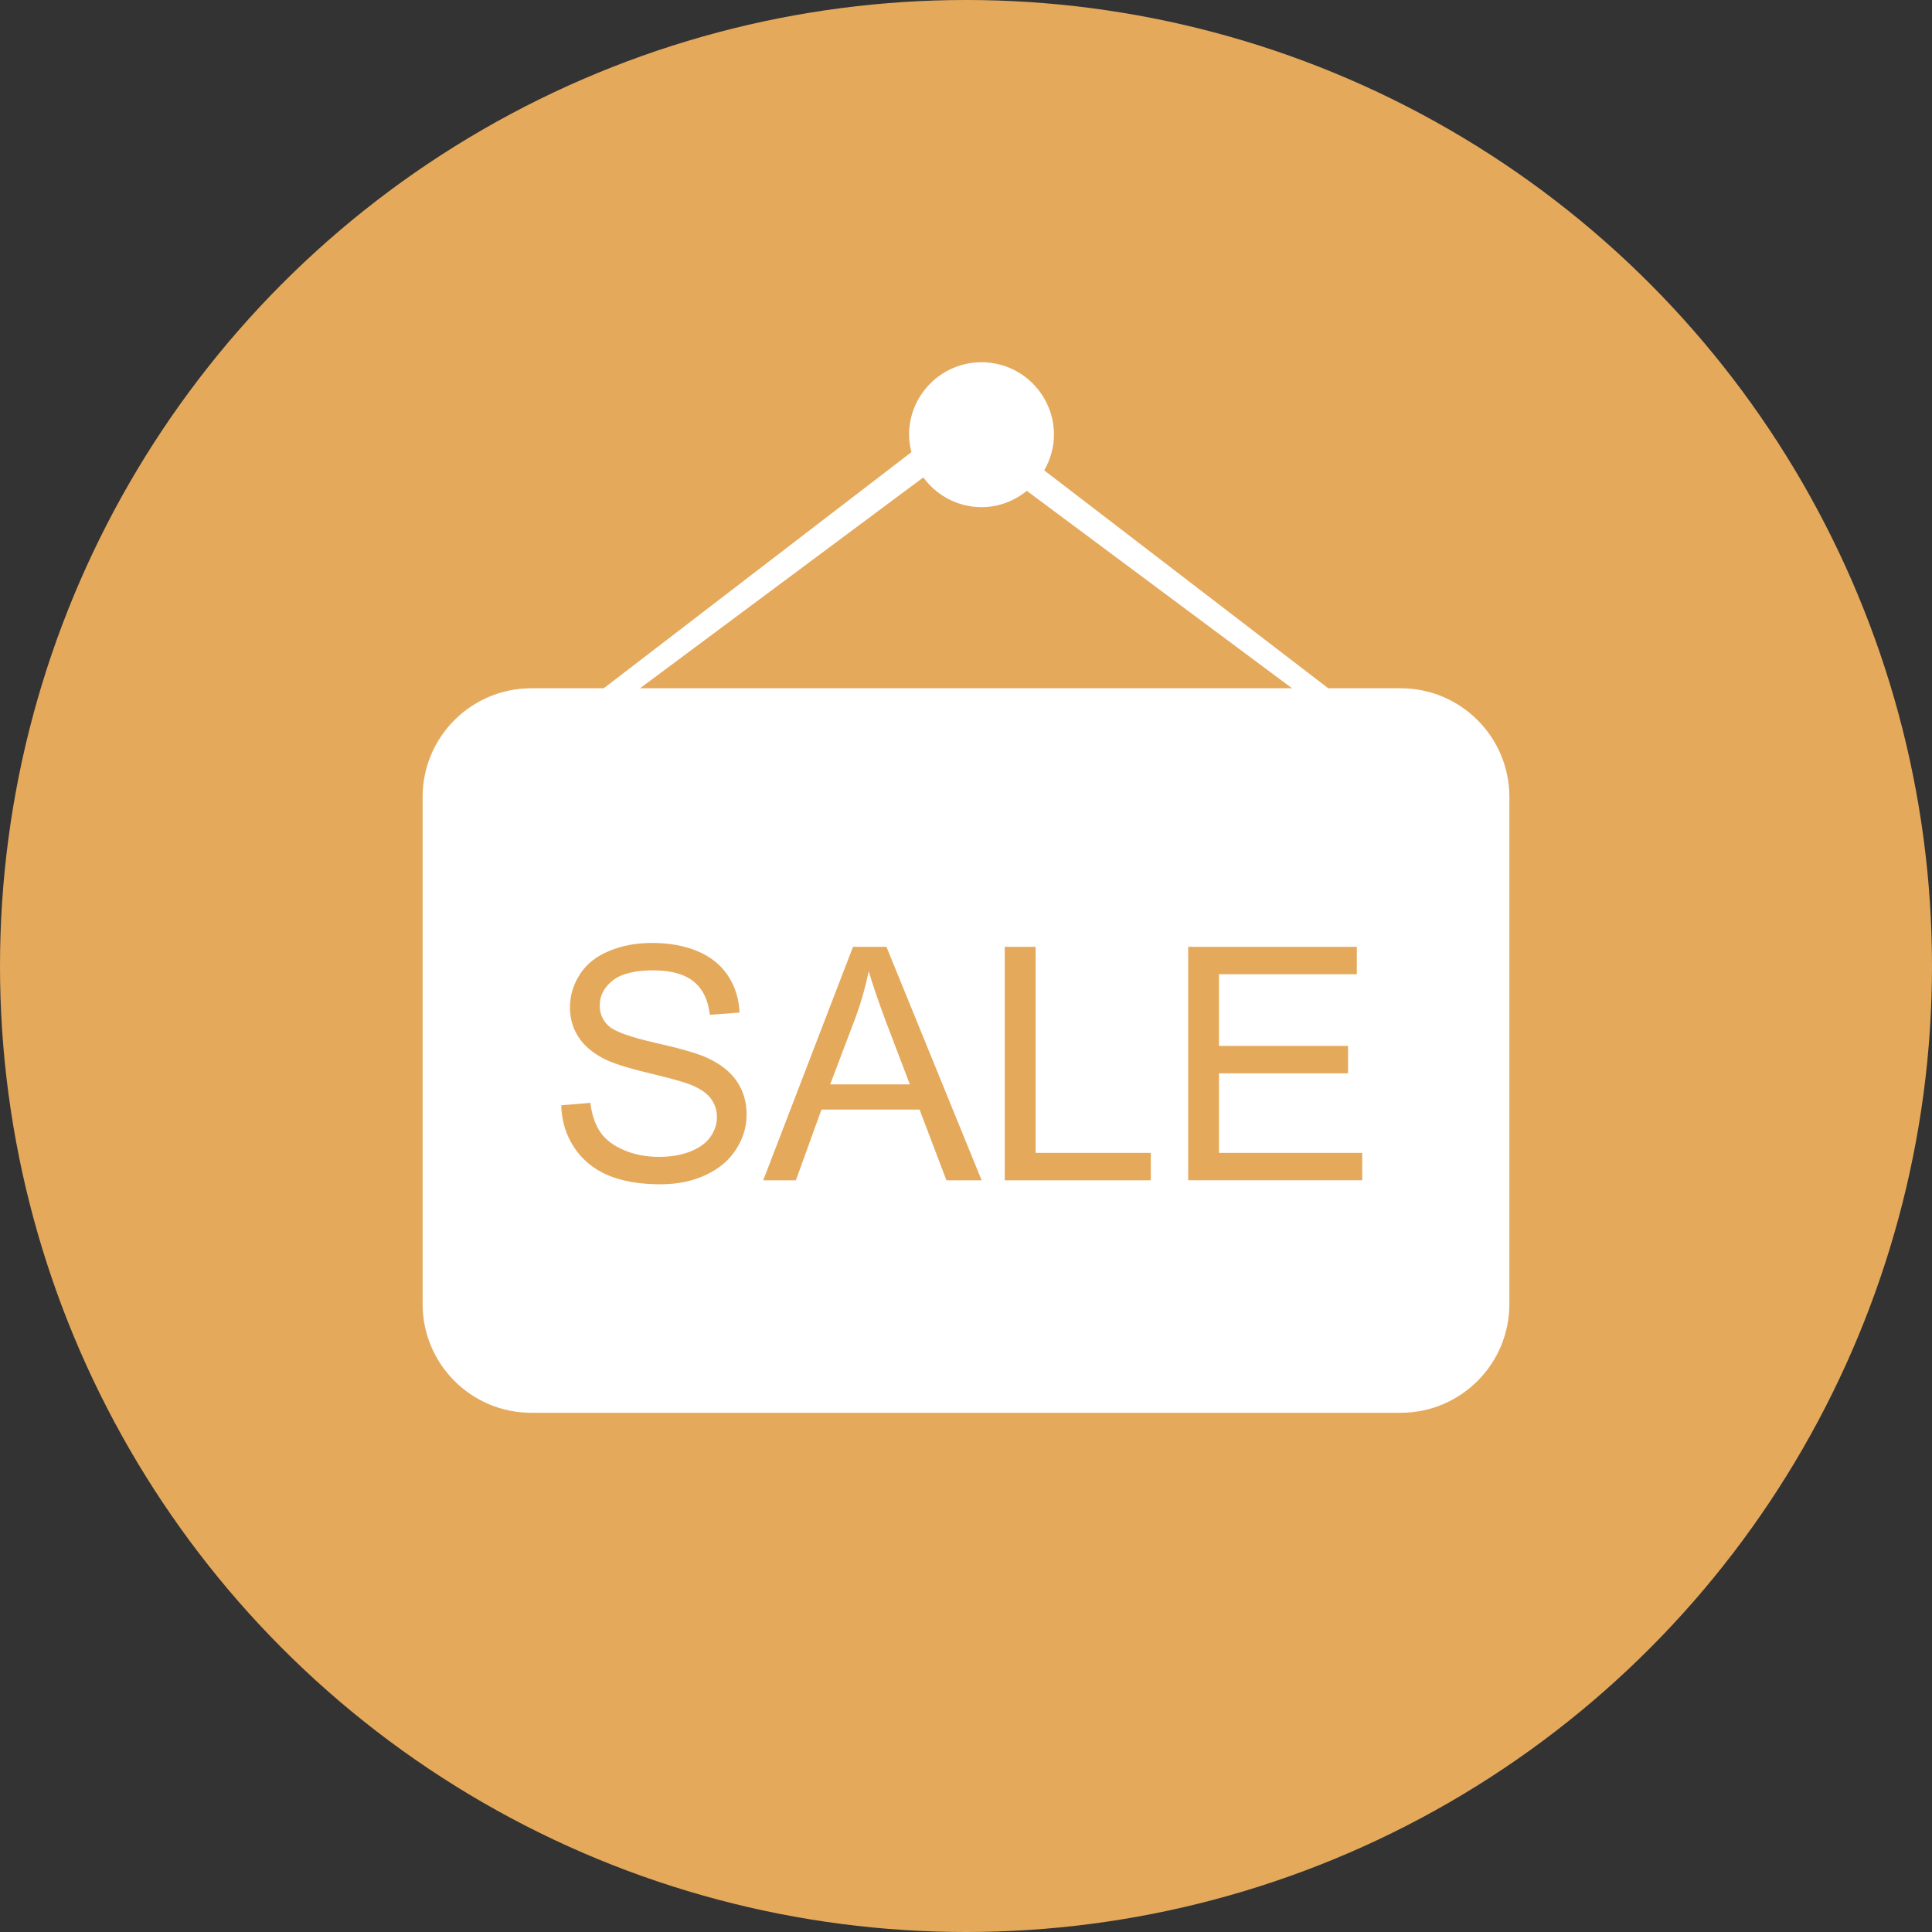 <?xml version="1.0" encoding="UTF-8"?> <svg xmlns="http://www.w3.org/2000/svg" width="100" height="100" viewBox="0 0 100 100" fill="none"><rect x="0" y="0" width="100" height="100" fill="#333333" stroke="none"/> <circle cx="50" cy="50" r="50" fill="#E5A95C"></circle> <path d="M72.5 73.125H27.5C24.393 73.125 21.875 70.605 21.875 67.5V41.25C21.875 38.143 24.393 35.625 27.5 35.625H31.25L47.174 23.404C47.103 23.113 47.054 22.813 47.054 22.5C47.054 20.43 48.734 18.75 50.804 18.75C52.874 18.75 54.553 20.43 54.553 22.5C54.553 23.173 54.361 23.797 54.048 24.345L68.75 35.625H72.5C75.605 35.625 78.125 38.143 78.125 41.25V67.5C78.125 70.605 75.605 73.125 72.5 73.125ZM52.008 61.093H59.566V59.672H53.604V49.007H52.006V61.093H52.008ZM41.195 61.093L42.519 57.431H47.596L48.987 61.093H50.81L45.883 49.009H44.15L39.504 61.093H41.195ZM30.018 50.426C29.673 50.959 29.501 51.531 29.501 52.14C29.501 52.697 29.641 53.197 29.924 53.648C30.207 54.097 30.637 54.471 31.212 54.776C31.655 55.013 32.429 55.264 33.536 55.53C34.642 55.796 35.356 55.993 35.681 56.119C36.185 56.314 36.547 56.548 36.77 56.831C36.993 57.114 37.106 57.443 37.106 57.821C37.106 58.193 36.991 58.539 36.764 58.856C36.538 59.173 36.191 59.422 35.724 59.604C35.259 59.788 34.722 59.878 34.115 59.878C33.431 59.878 32.816 59.76 32.268 59.518C31.719 59.28 31.316 58.965 31.057 58.575C30.798 58.185 30.629 57.686 30.558 57.081L29.049 57.212C29.071 58.02 29.293 58.742 29.712 59.381C30.133 60.023 30.71 60.502 31.447 60.821C32.186 61.14 33.099 61.299 34.19 61.299C35.049 61.299 35.823 61.142 36.511 60.825C37.199 60.51 37.726 60.071 38.094 59.501C38.461 58.933 38.645 58.329 38.645 57.686C38.645 57.039 38.476 56.469 38.141 55.972C37.805 55.474 37.286 55.065 36.581 54.742C36.095 54.523 35.206 54.266 33.913 53.974C32.617 53.679 31.816 53.391 31.511 53.109C31.198 52.832 31.042 52.474 31.042 52.041C31.042 51.538 31.263 51.112 31.704 50.758C32.144 50.404 32.846 50.226 33.809 50.226C34.736 50.226 35.435 50.421 35.907 50.807C36.382 51.195 36.657 51.769 36.74 52.526L38.278 52.41C38.249 51.701 38.053 51.068 37.687 50.509C37.319 49.95 36.794 49.526 36.112 49.237C35.429 48.949 34.642 48.806 33.748 48.806C32.936 48.806 32.199 48.943 31.535 49.219C30.867 49.492 30.363 49.894 30.018 50.426ZM53.148 25.406C52.503 25.926 51.697 26.25 50.806 26.25C49.565 26.25 48.474 25.641 47.791 24.711L33.127 35.625H66.877L53.148 25.406ZM70.507 59.672H63.095V55.556H69.774V54.135H63.095V50.428H70.229V49.007H61.499V61.091H70.509V59.672H70.507ZM44.964 50.269C45.159 50.931 45.444 51.769 45.821 52.787L47.094 56.128H42.971L44.311 52.59C44.587 51.827 44.804 51.053 44.964 50.269Z" fill="white"></path> </svg> 